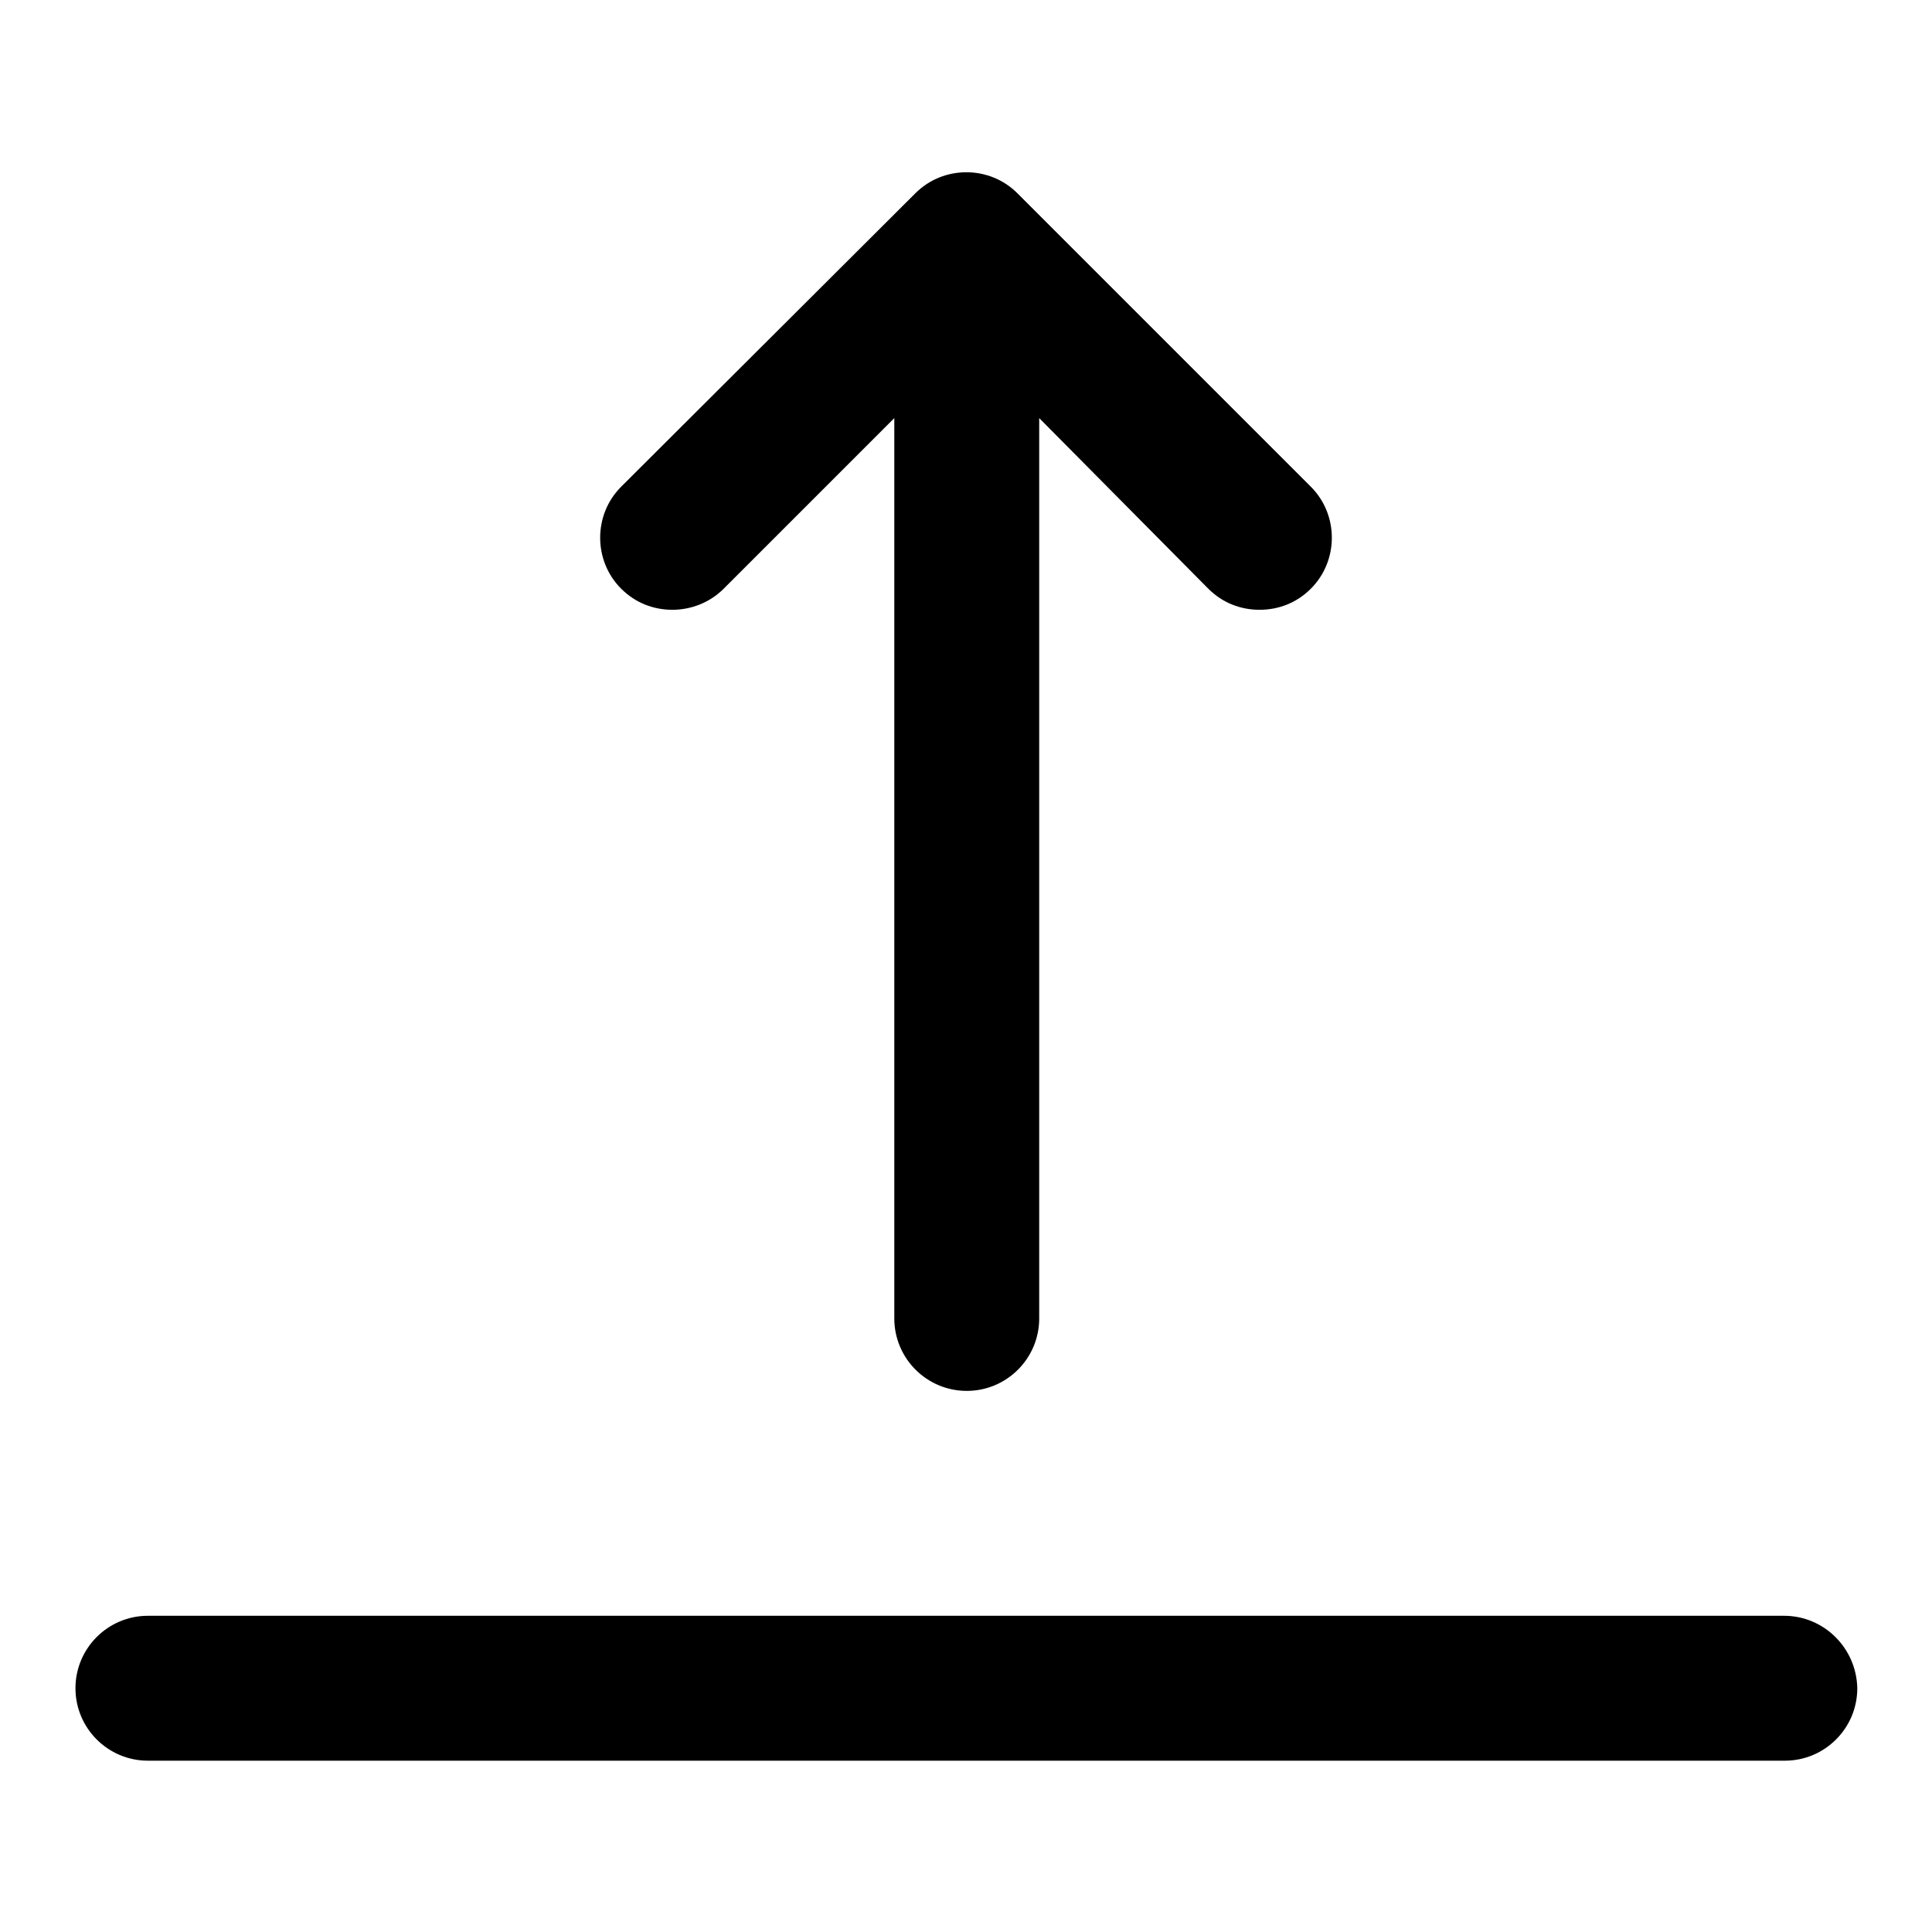 <?xml version="1.0" encoding="utf-8"?>
<!-- Svg Vector Icons : http://www.onlinewebfonts.com/icon -->
<!DOCTYPE svg PUBLIC "-//W3C//DTD SVG 1.1//EN" "http://www.w3.org/Graphics/SVG/1.1/DTD/svg11.dtd">
<svg version="1.1" xmlns="http://www.w3.org/2000/svg" xmlns:xlink="http://www.w3.org/1999/xlink" x="0px" y="0px" viewBox="0 0 256 256" enable-background="new 0 0 256 256" xml:space="preserve">
<g> <path fill="#000000" d="M236.4,214.1H19.6c-5.3,0-9.6,4.3-9.6,9.6c0,5.3,4.3,9.6,9.6,9.6h216.9c5.3,0,9.6-4.3,9.6-9.6 C246,218.4,241.7,214.1,236.4,214.1z M89.1,80.8c2.4,0,4.9-0.9,6.8-2.8l22.6-22.6v119.3c0,5.3,4.3,9.6,9.6,9.6 c5.3,0,9.6-4.3,9.6-9.6V55.4L160.1,78c1.9,1.9,4.3,2.8,6.8,2.8c2.5,0,4.9-0.9,6.8-2.8c3.7-3.7,3.7-9.8,0-13.5l-38.9-38.9 c-3.7-3.7-9.8-3.7-13.5,0L82.3,64.5c-3.7,3.7-3.7,9.8,0,13.5C84.2,79.9,86.6,80.8,89.1,80.8z"/></g>
</svg>